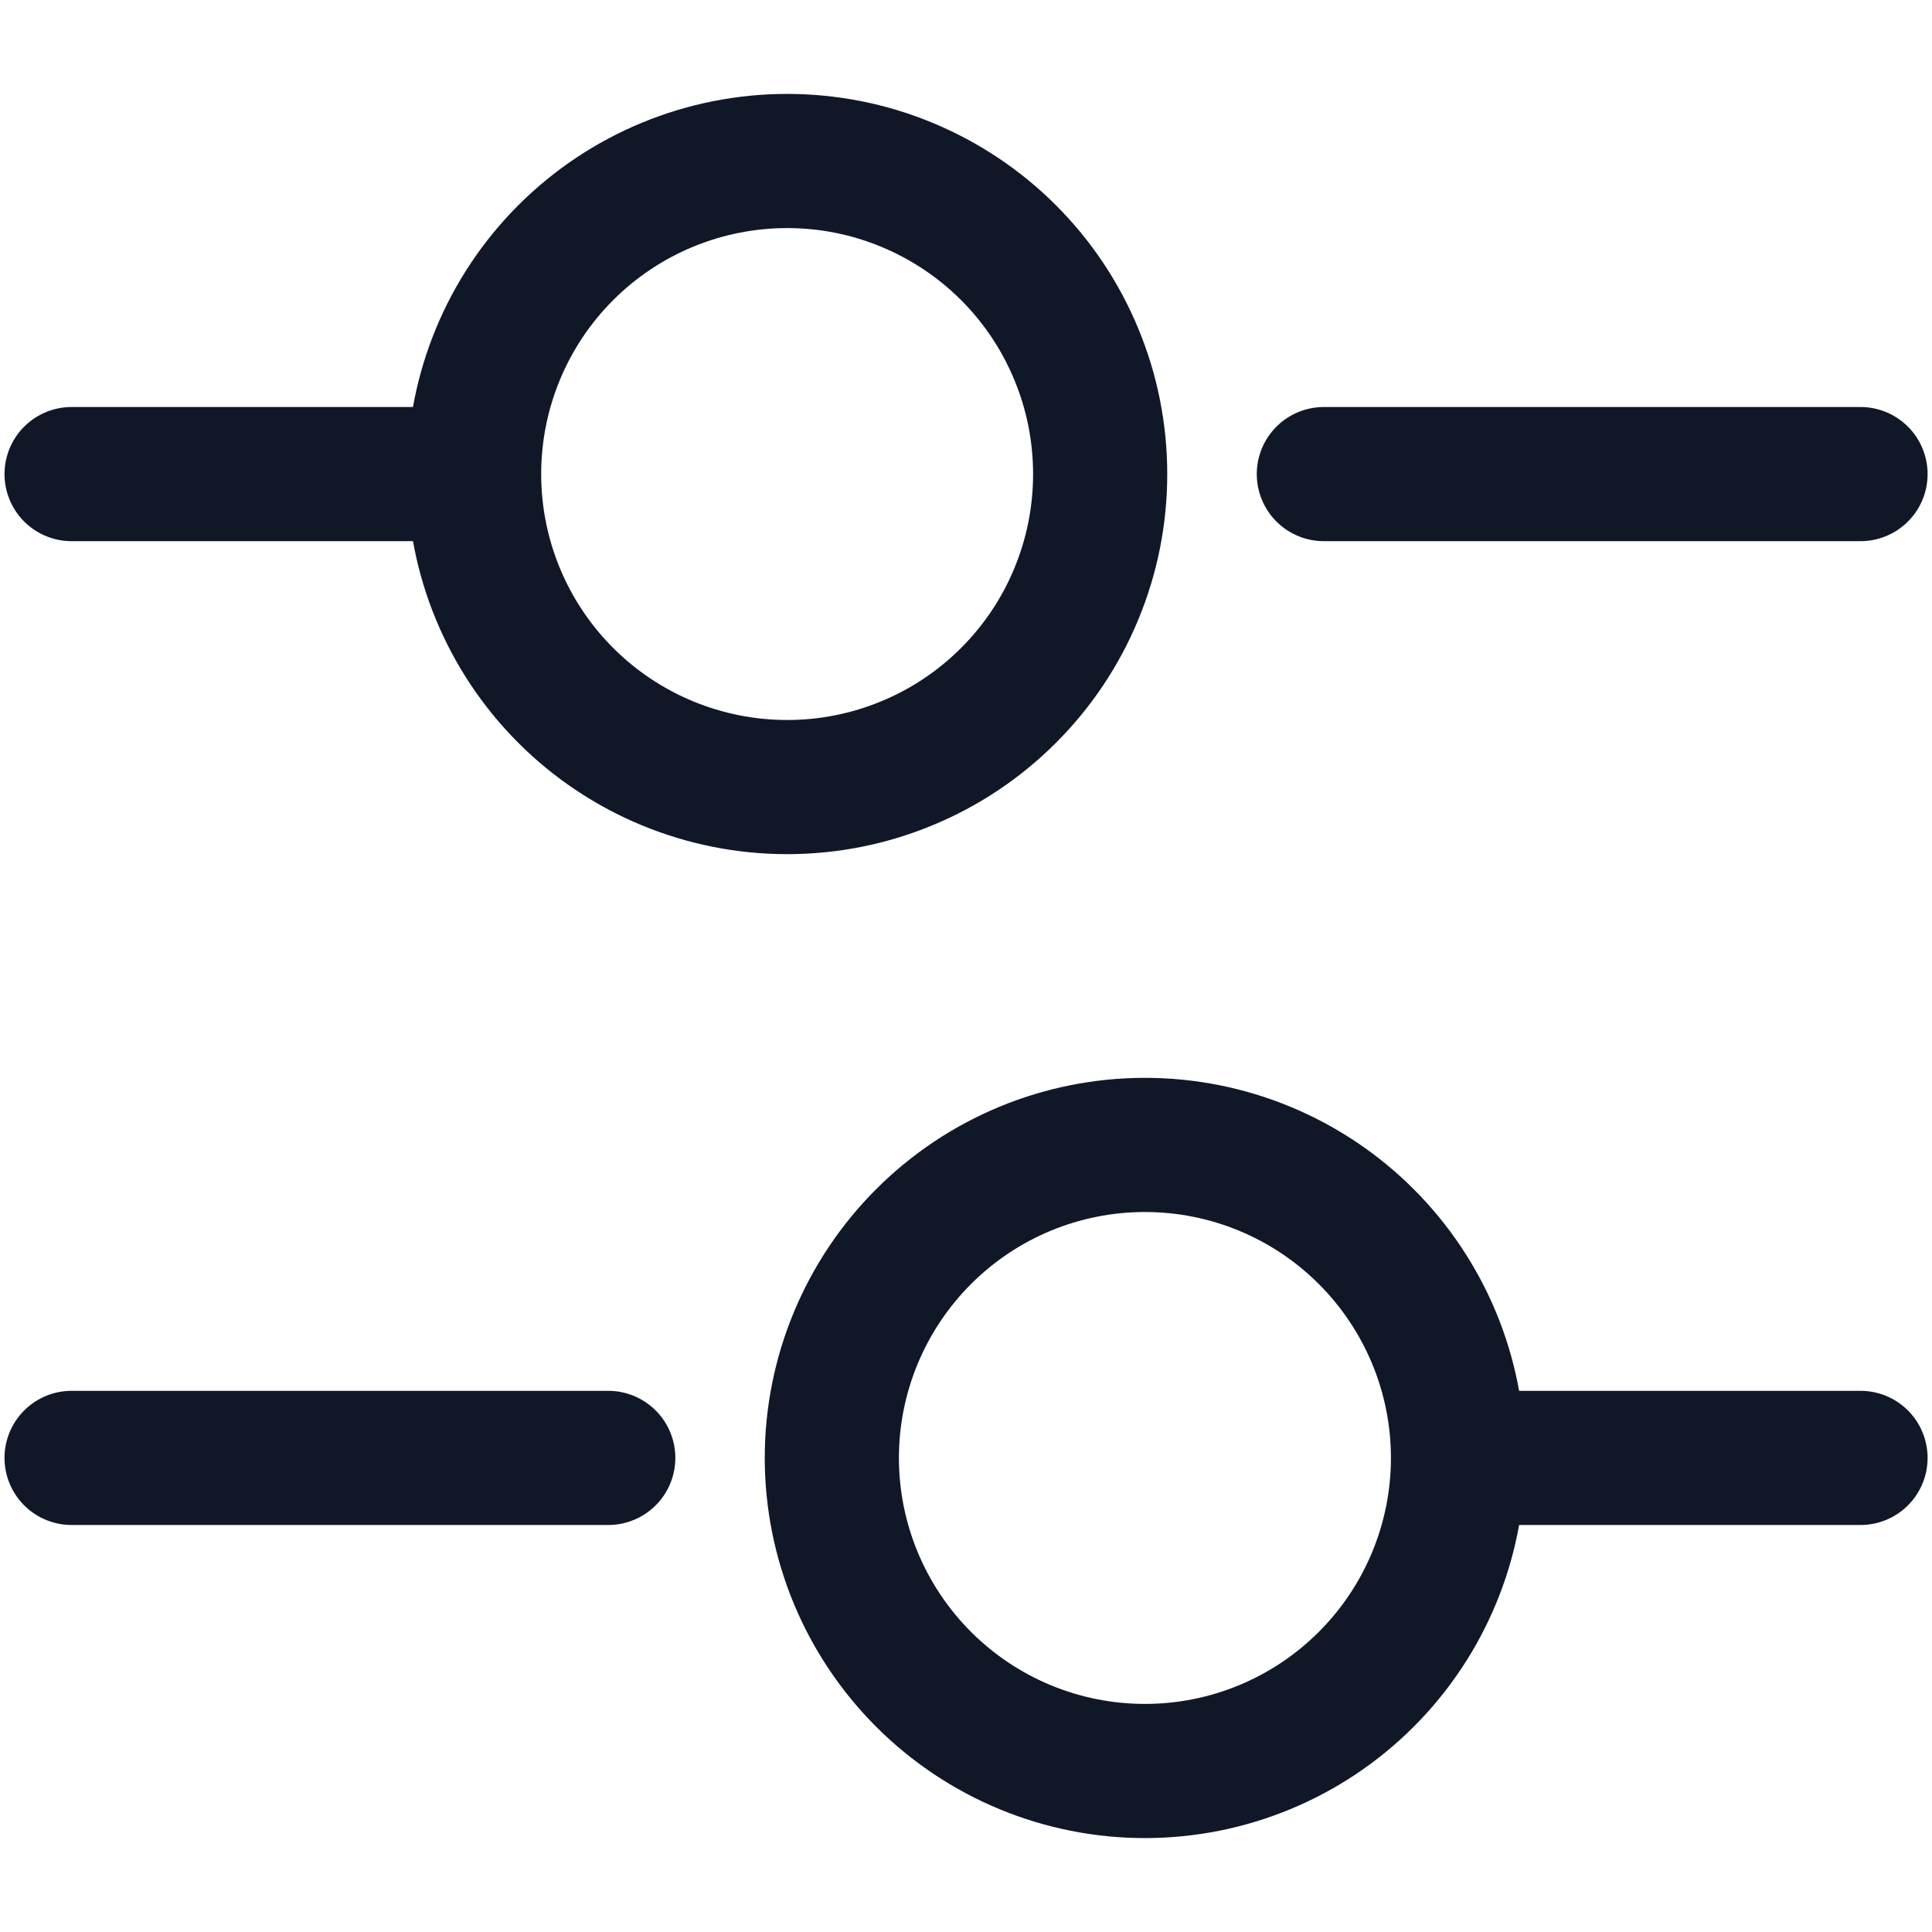 <svg width="18" height="18" viewBox="0 0 18 18" fill="none" xmlns="http://www.w3.org/2000/svg">
<path d="M17.334 4.417H12.334M4 4.417H0.667M17.334 13.583H14M5.667 13.583H0.667M7.334 7.333C7.717 7.333 8.096 7.258 8.45 7.111C8.804 6.965 9.125 6.75 9.396 6.479C9.667 6.208 9.882 5.887 10.028 5.533C10.175 5.179 10.25 4.8 10.25 4.417C10.25 4.034 10.175 3.654 10.028 3.301C9.882 2.947 9.667 2.625 9.396 2.354C9.125 2.083 8.804 1.869 8.45 1.722C8.096 1.575 7.717 1.5 7.334 1.5C6.56 1.5 5.818 1.807 5.271 2.354C4.724 2.901 4.417 3.643 4.417 4.417C4.417 5.19 4.724 5.932 5.271 6.479C5.818 7.026 6.56 7.333 7.334 7.333ZM10.667 16.5C11.441 16.5 12.182 16.193 12.729 15.646C13.276 15.099 13.584 14.357 13.584 13.583C13.584 12.81 13.276 12.068 12.729 11.521C12.182 10.974 11.441 10.667 10.667 10.667C9.893 10.667 9.152 10.974 8.605 11.521C8.058 12.068 7.75 12.81 7.75 13.583C7.75 14.357 8.058 15.099 8.605 15.646C9.152 16.193 9.893 16.5 10.667 16.5Z" stroke="#101828" stroke-width="1.25" stroke-miterlimit="10" stroke-linecap="round" stroke-linejoin="round"/>
</svg>
